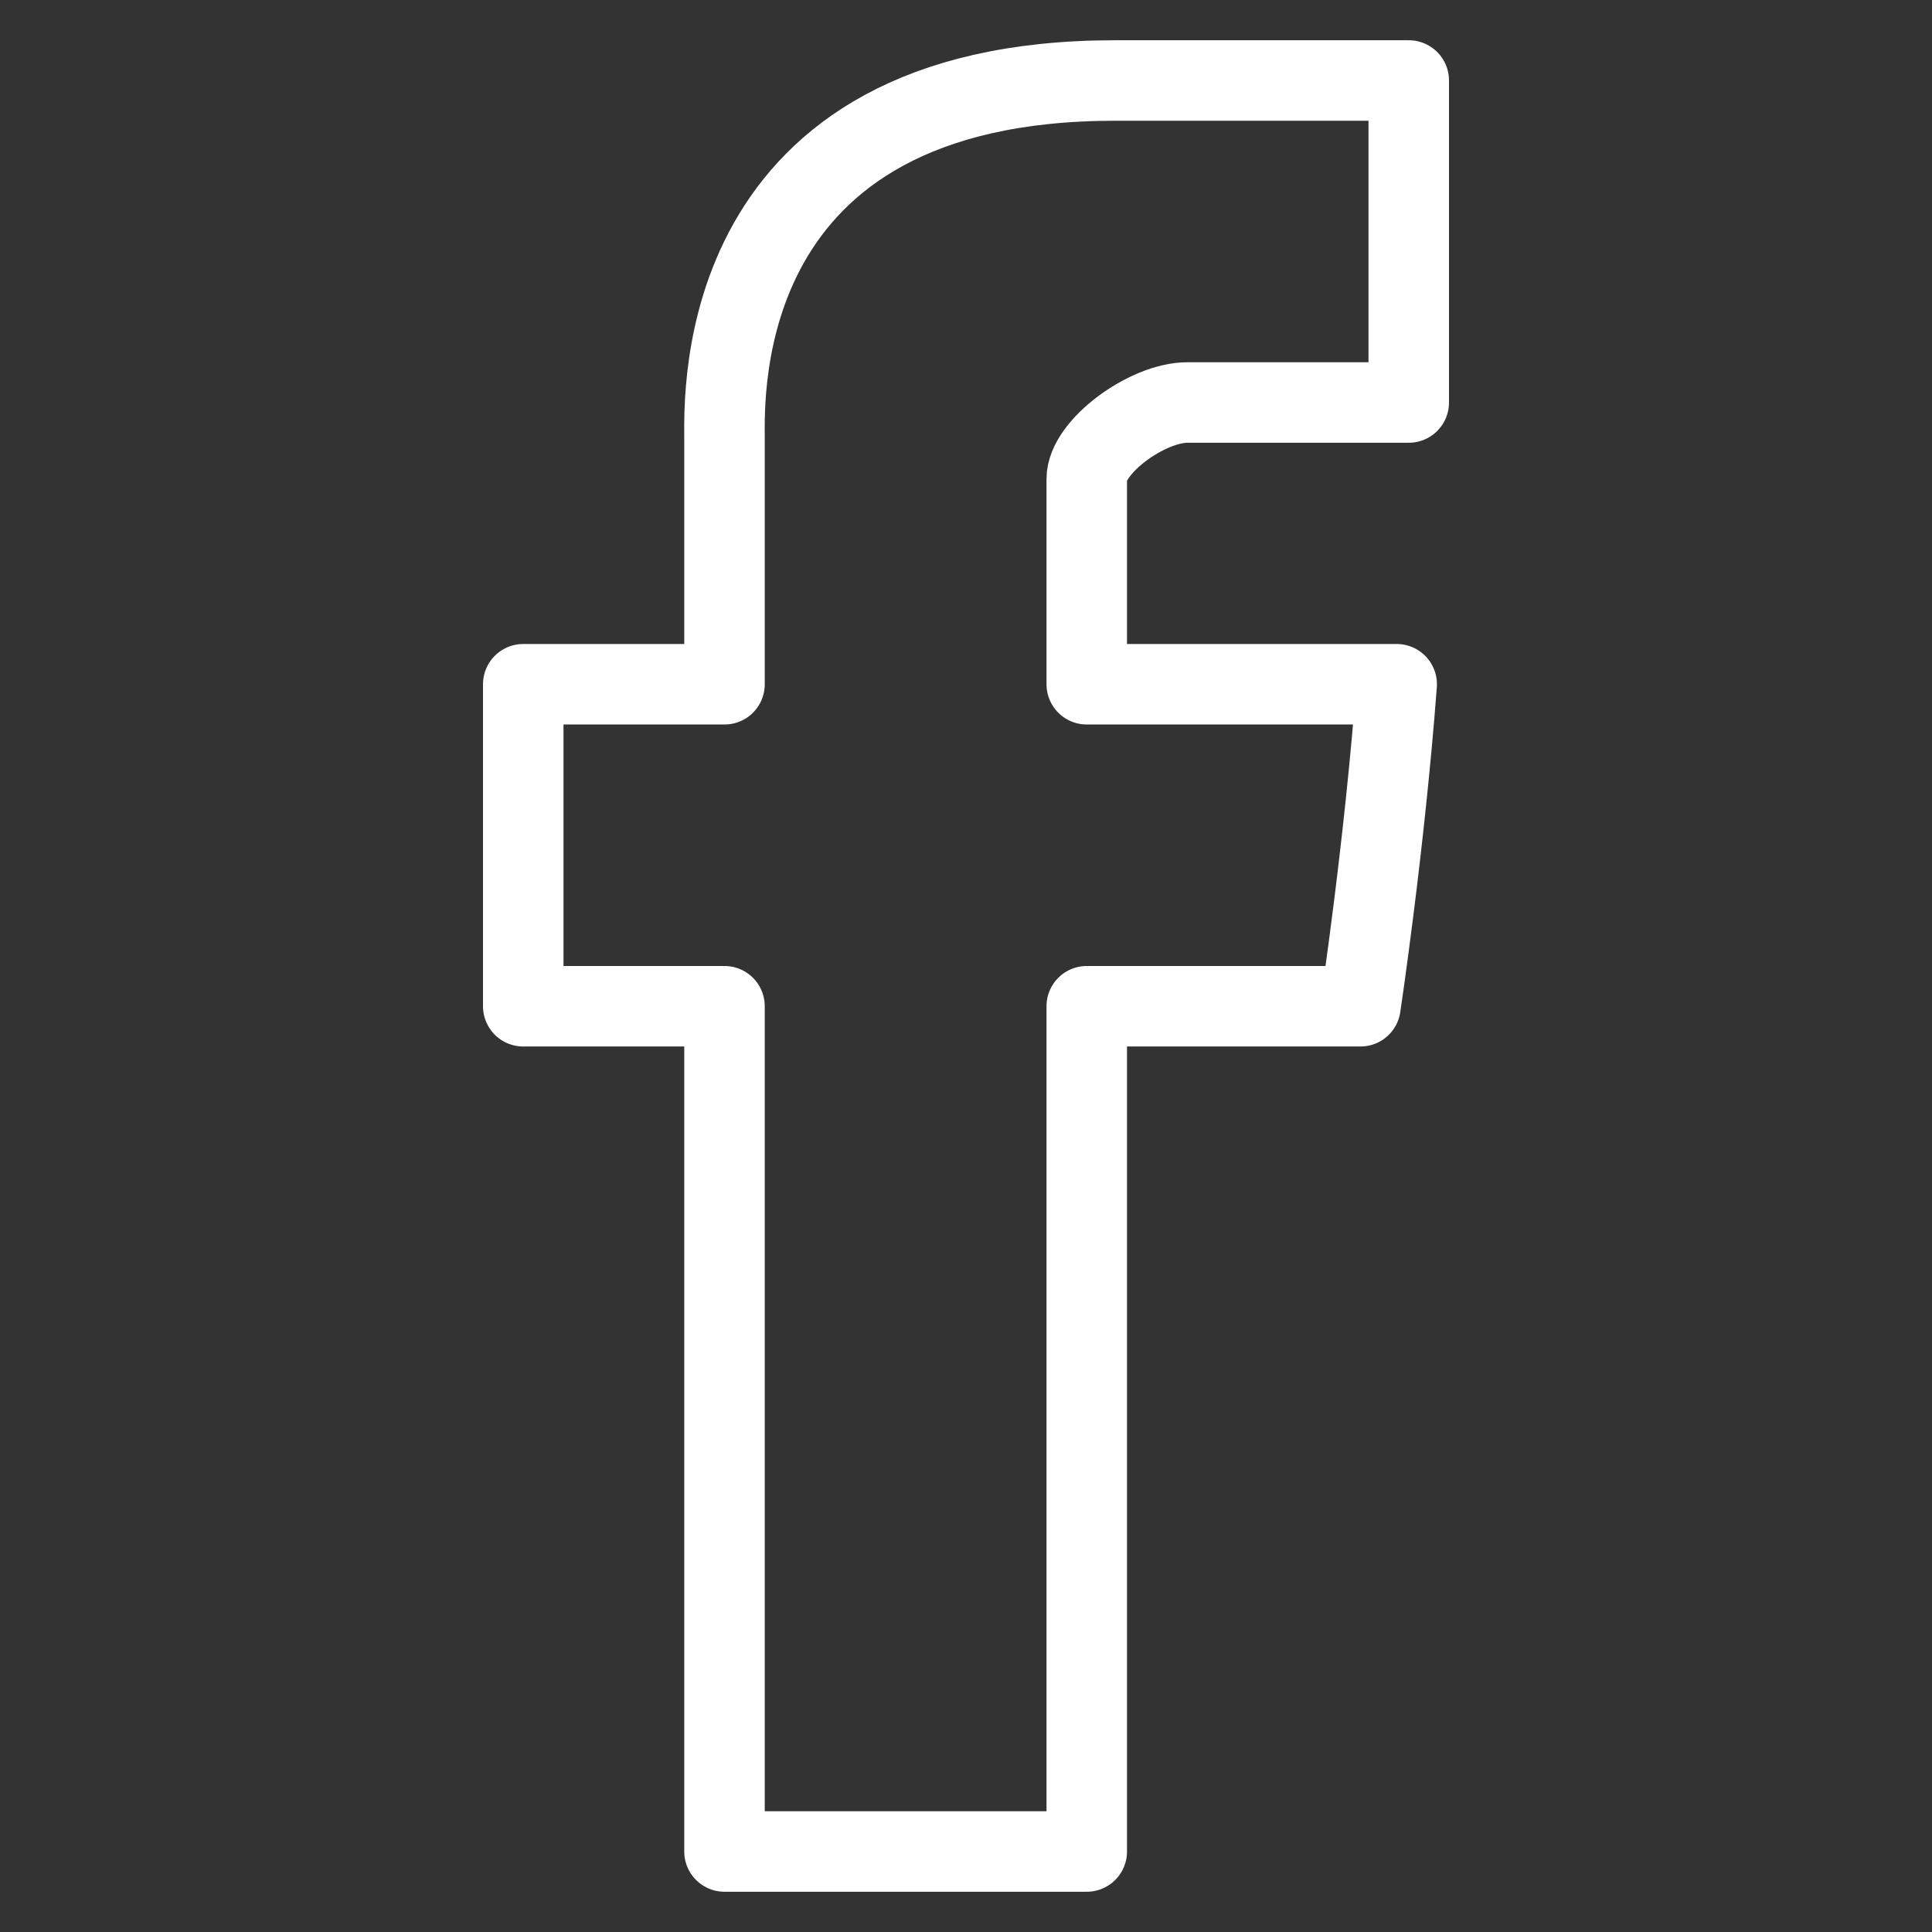 <?xml version="1.0" encoding="utf-8"?>
<!-- Generator: Adobe Illustrator 22.1.0, SVG Export Plug-In . SVG Version: 6.00 Build 0)  -->
<svg version="1.1" id="Layer_1" xmlns="http://www.w3.org/2000/svg" xmlns:xlink="http://www.w3.org/1999/xlink" x="0px" y="0px"
	 viewBox="0 0 48 48" style="enable-background:new 0 0 48 48;" xml:space="preserve">
<rect x="0" y="0" width="48" height="48" fill="#333333" stroke="none"/>
<style type="text/css">
	.st0{fill:none;stroke:#FFFFFF;stroke-width:2;stroke-linejoin:round;}
</style>
<g>
	<path class="st0" d="M18,10.9c0,1.2,0,6.1,0,6.1h-5v8h5v21h9V25h6.8c0,0,0.6-4,0.9-8c-0.8,0-7.7,0-7.7,0s0-4.3,0-5.1
		c0-0.8,1.5-1.9,2.5-1.9c1,0,3.5,0,5.5,0c0-1,0-5,0-8c-3,0-6,0-7.3,0C17.7,2,18,9.8,18,10.9z"/>
</g>
</svg>

